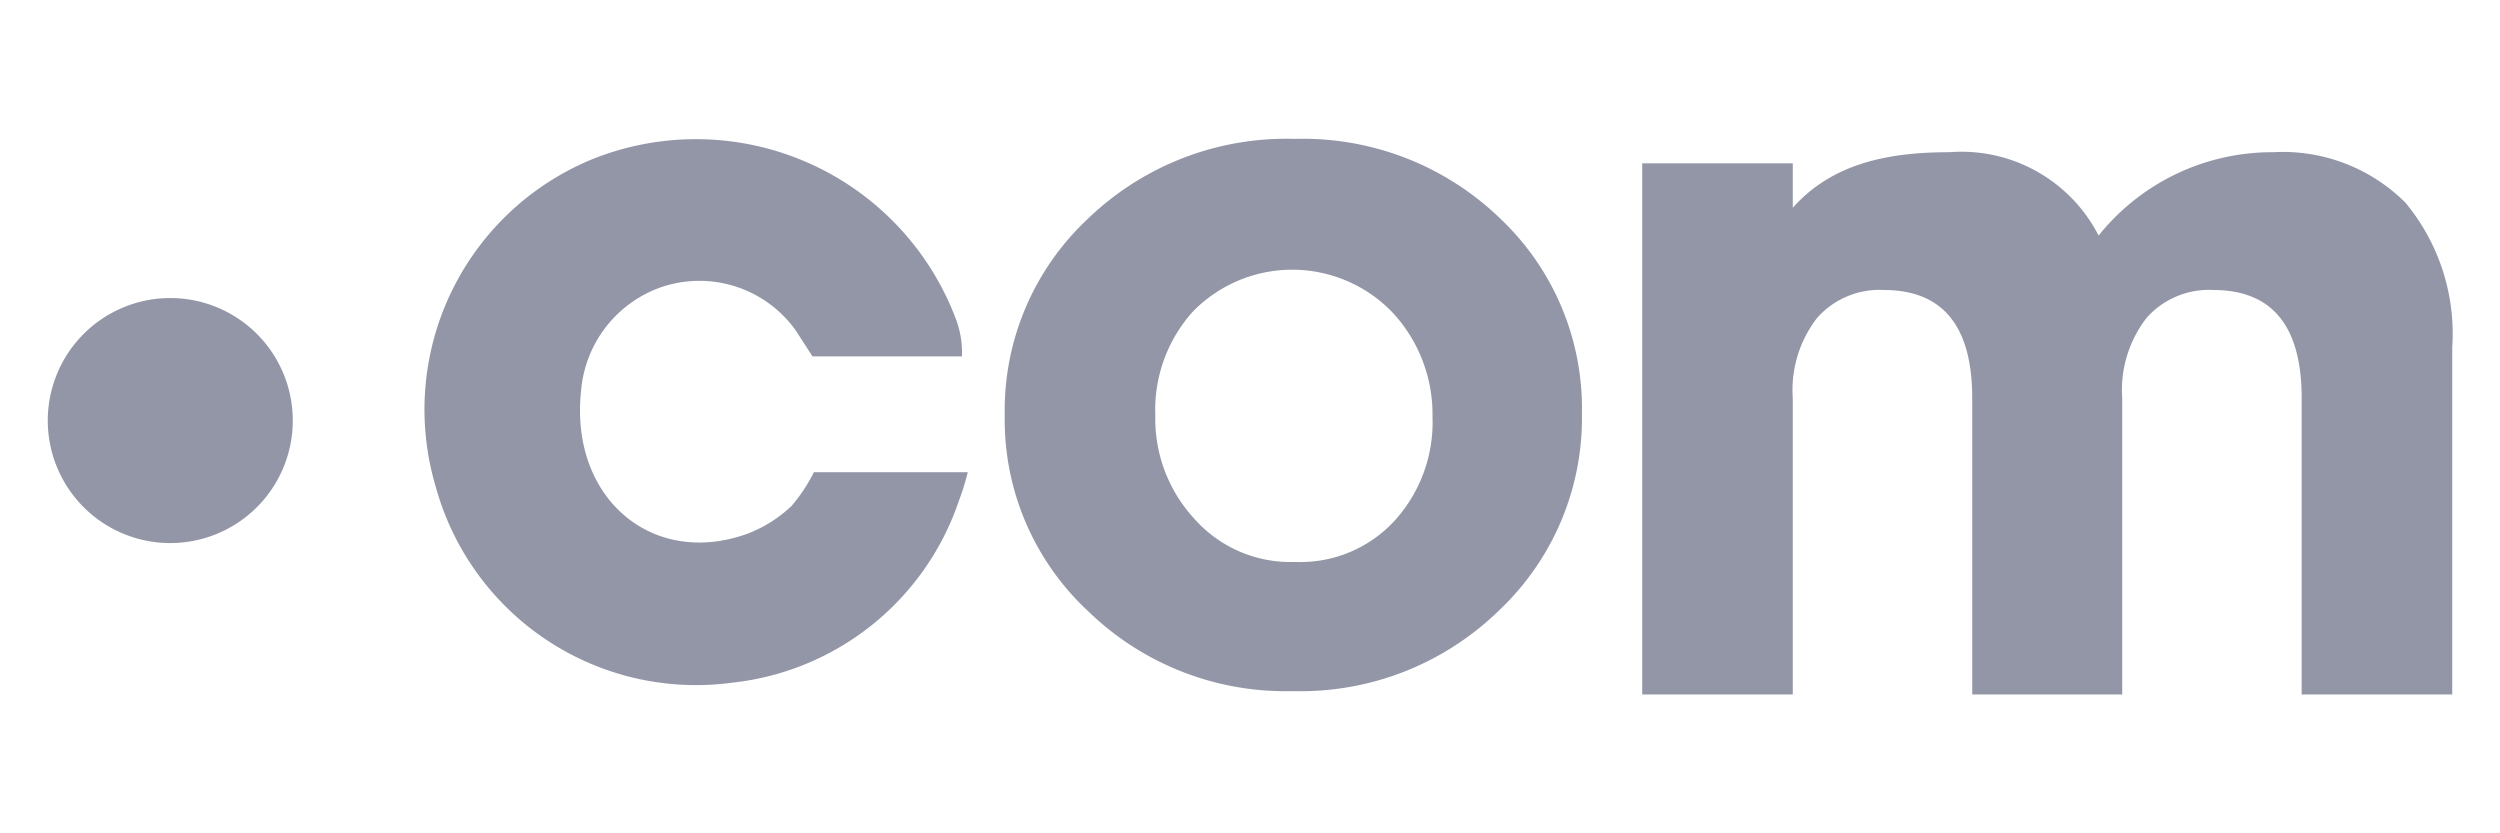 <svg id="Capa_1" data-name="Capa 1" xmlns="http://www.w3.org/2000/svg" viewBox="0 0 90 30"><defs><style>.cls-1{fill:#9296a7;}</style></defs><path class="cls-1" d="M53.94,22a10.23,10.23,0,0,1-7.4,2.88A10.19,10.19,0,0,1,39.17,22a9.4,9.4,0,0,1-3-7v-.07a9.44,9.44,0,0,1,3-7.06A10.29,10.29,0,0,1,46.62,5,10.21,10.21,0,0,1,54,7.86a9.41,9.41,0,0,1,2.95,7v.06A9.53,9.53,0,0,1,53.94,22Zm-7.32-1.77a4.61,4.61,0,0,0,3.6-1.5A5.27,5.27,0,0,0,51.57,15V15a5.38,5.38,0,0,0-1.42-3.73,5,5,0,0,0-7.21-.05,5.29,5.29,0,0,0-1.35,3.71V15A5.31,5.31,0,0,0,43,18.68,4.62,4.62,0,0,0,46.62,20.23Z"/><path class="cls-1" d="M59.12,25V5.88h5.42v1.6c1.43-1.61,3.46-2,5.63-2a5.55,5.55,0,0,1,5.38,3,8,8,0,0,1,6.27-3,6.25,6.25,0,0,1,4.77,1.81,7.38,7.38,0,0,1,1.69,5.22V25H82.86V14.33q0-3.88-3.17-3.89a3,3,0,0,0-2.41,1,4.24,4.24,0,0,0-.88,2.9V25H71V14.33q0-3.88-3.17-3.89a3,3,0,0,0-2.41,1,4.24,4.24,0,0,0-.88,2.9V25h-5.4Z"/><path class="cls-1" d="M34.84,17a8.84,8.84,0,0,1-.31,1,9.72,9.72,0,0,1-8.2,6.58A9.72,9.72,0,0,1,15.68,17.5,9.74,9.74,0,0,1,21.23,5.77a10,10,0,0,1,13.18,5.71,3.43,3.43,0,0,1,.22,1.35H29.25l-.6-.93a4.26,4.26,0,0,0-4.88-1.55,4.33,4.33,0,0,0-2.85,3.71c-.42,3.86,2.56,6.4,6,5.15a4.79,4.79,0,0,0,1.58-1A6,6,0,0,0,29.3,17"/><path class="cls-1" d="M6.13,19.55a4.41,4.41,0,1,0-4.41-4.41A4.41,4.41,0,0,0,6.13,19.55Z"/></svg>